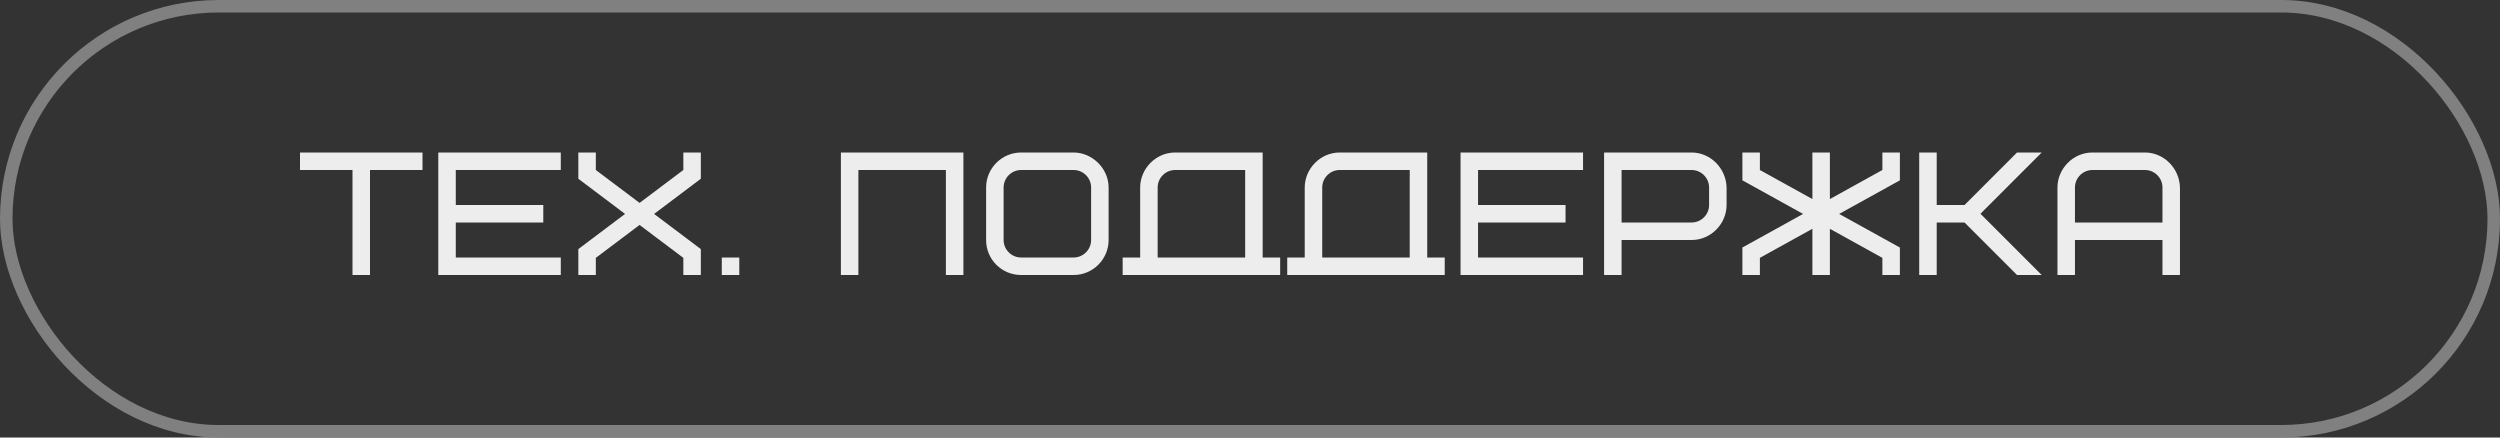 <?xml version="1.0" encoding="UTF-8"?> <svg xmlns="http://www.w3.org/2000/svg" width="200" height="35" viewBox="0 0 200 35" fill="none"><rect x="0" y="0" width="200" height="35" fill="#333333" stroke="none"/> <rect x="0.5" y="0.5" width="199" height="34" rx="17" stroke="#808080"></rect> <path d="M33.8 13.6H29.6V22H28.2V13.6H24V12.2H33.8V13.6ZM36.463 13.6V16.4H43.463V17.8H36.463V20.6H44.863V22H35.063V12.2H44.863V13.6H36.463ZM54.667 12.2H56.067V14.3L52.329 17.114L56.067 19.928V22H54.667V20.628L51.167 17.996L47.667 20.628V22H46.267V19.928L50.005 17.114L46.267 14.3V12.2H47.667V13.6L51.167 16.232L54.667 13.6V12.2ZM57.743 22V20.6H59.143V22H57.743ZM77.072 12.2V22H75.671V13.6H68.671V22H67.272V12.2H77.072ZM87.289 19.2V15C87.289 14.23 86.659 13.6 85.889 13.6H81.689C80.919 13.6 80.289 14.23 80.289 15V19.2C80.289 19.97 80.919 20.6 81.689 20.6H85.889C86.659 20.6 87.289 19.97 87.289 19.2ZM88.689 15V19.2C88.689 20.74 87.429 22 85.889 22H81.689C80.135 22 78.889 20.754 78.889 19.2V15C78.889 13.46 80.149 12.2 81.689 12.2H85.889C87.373 12.2 88.689 13.474 88.689 15ZM92.613 15V20.6H99.613V13.6H94.013C93.243 13.6 92.613 14.23 92.613 15ZM89.813 22V20.6H91.213V15C91.213 13.516 92.445 12.2 94.013 12.2H101.013V20.6H102.413V22H89.813ZM105.778 15V20.6H112.778V13.6H107.178C106.408 13.6 105.778 14.23 105.778 15ZM102.978 22V20.6H104.378V15C104.378 13.516 105.61 12.2 107.178 12.2H114.178V20.6H115.578V22H102.978ZM118.244 13.6V16.4H125.244V17.8H118.244V20.6H126.644V22H116.844V12.2H126.644V13.6H118.244ZM136.727 16.4V15C136.727 14.23 136.097 13.6 135.327 13.6H129.727V17.8H135.327C136.097 17.8 136.727 17.17 136.727 16.4ZM138.127 15V16.4C138.127 17.884 136.895 19.2 135.327 19.2H129.727V22H128.327V12.2H135.327C136.825 12.2 138.085 13.446 138.127 15ZM144.991 15.924V12.2H146.391V15.924L150.591 13.6V12.2H151.991V14.426L147.133 17.114L151.991 19.802V22H150.591V20.628L146.391 18.304V22H144.991V18.304L140.791 20.628V22H139.391V19.802L144.249 17.114L139.391 14.426V12.2H140.791V13.6L144.991 15.924ZM163.337 12.2L158.437 17.1L163.337 22H161.363L157.163 17.8H154.937V22H153.537V12.2H154.937V16.4H157.163L161.363 12.2H163.337ZM171.597 13.6H167.397C166.627 13.6 165.997 14.23 165.997 15V17.8H172.997V15C172.997 14.23 172.367 13.6 171.597 13.6ZM174.397 15V22H172.997V19.2H165.997V22H164.597V15C164.597 13.516 165.829 12.2 167.397 12.2H171.597C173.095 12.2 174.355 13.446 174.397 15Z" fill="#EDEDED"></path> </svg> 